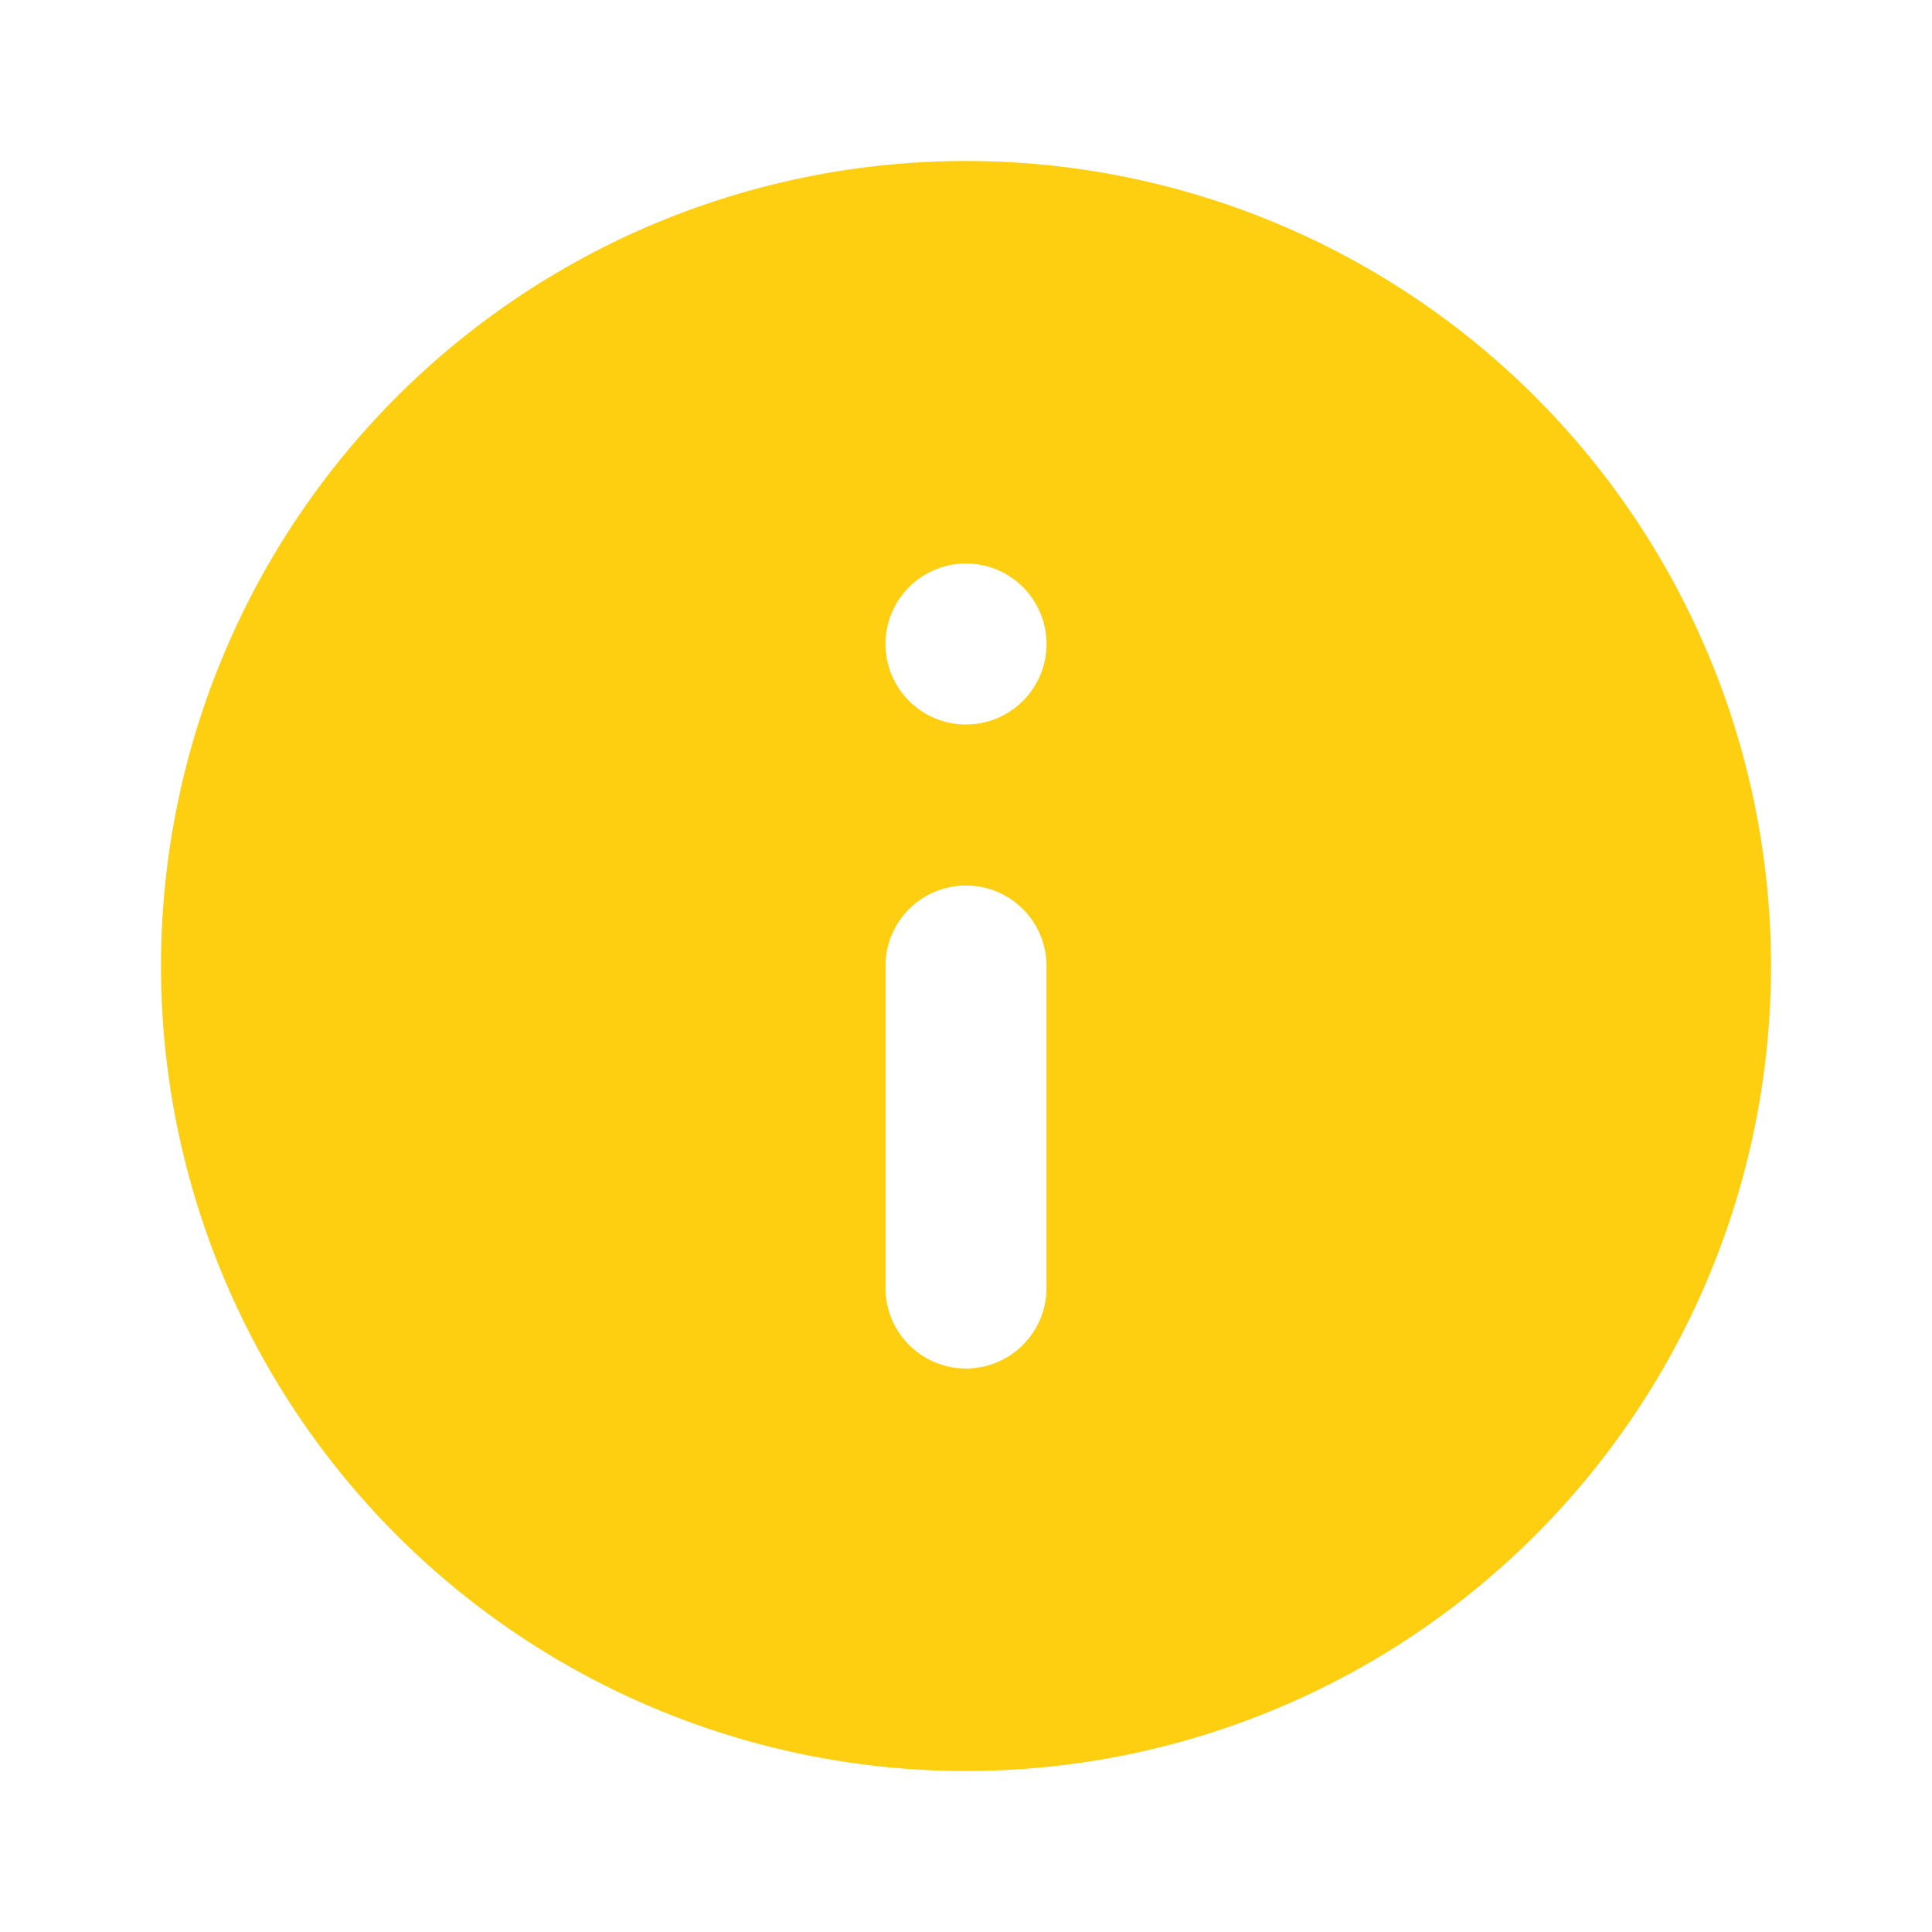 <svg xmlns="http://www.w3.org/2000/svg" width="24" height="24"><path fill="rgba(255,255,255,0)" d="M0 0h24v24H0z"/><path fill="#fece10" d="M12 2a10 10 0 1 0 10 10A10 10 0 0 0 12 2m1 14a1 1 0 0 1-2 0v-4a1 1 0 0 1 2 0Zm-1-7a1 1 0 1 1 1-1 1 1 0 0 1-1 1"/></svg>
